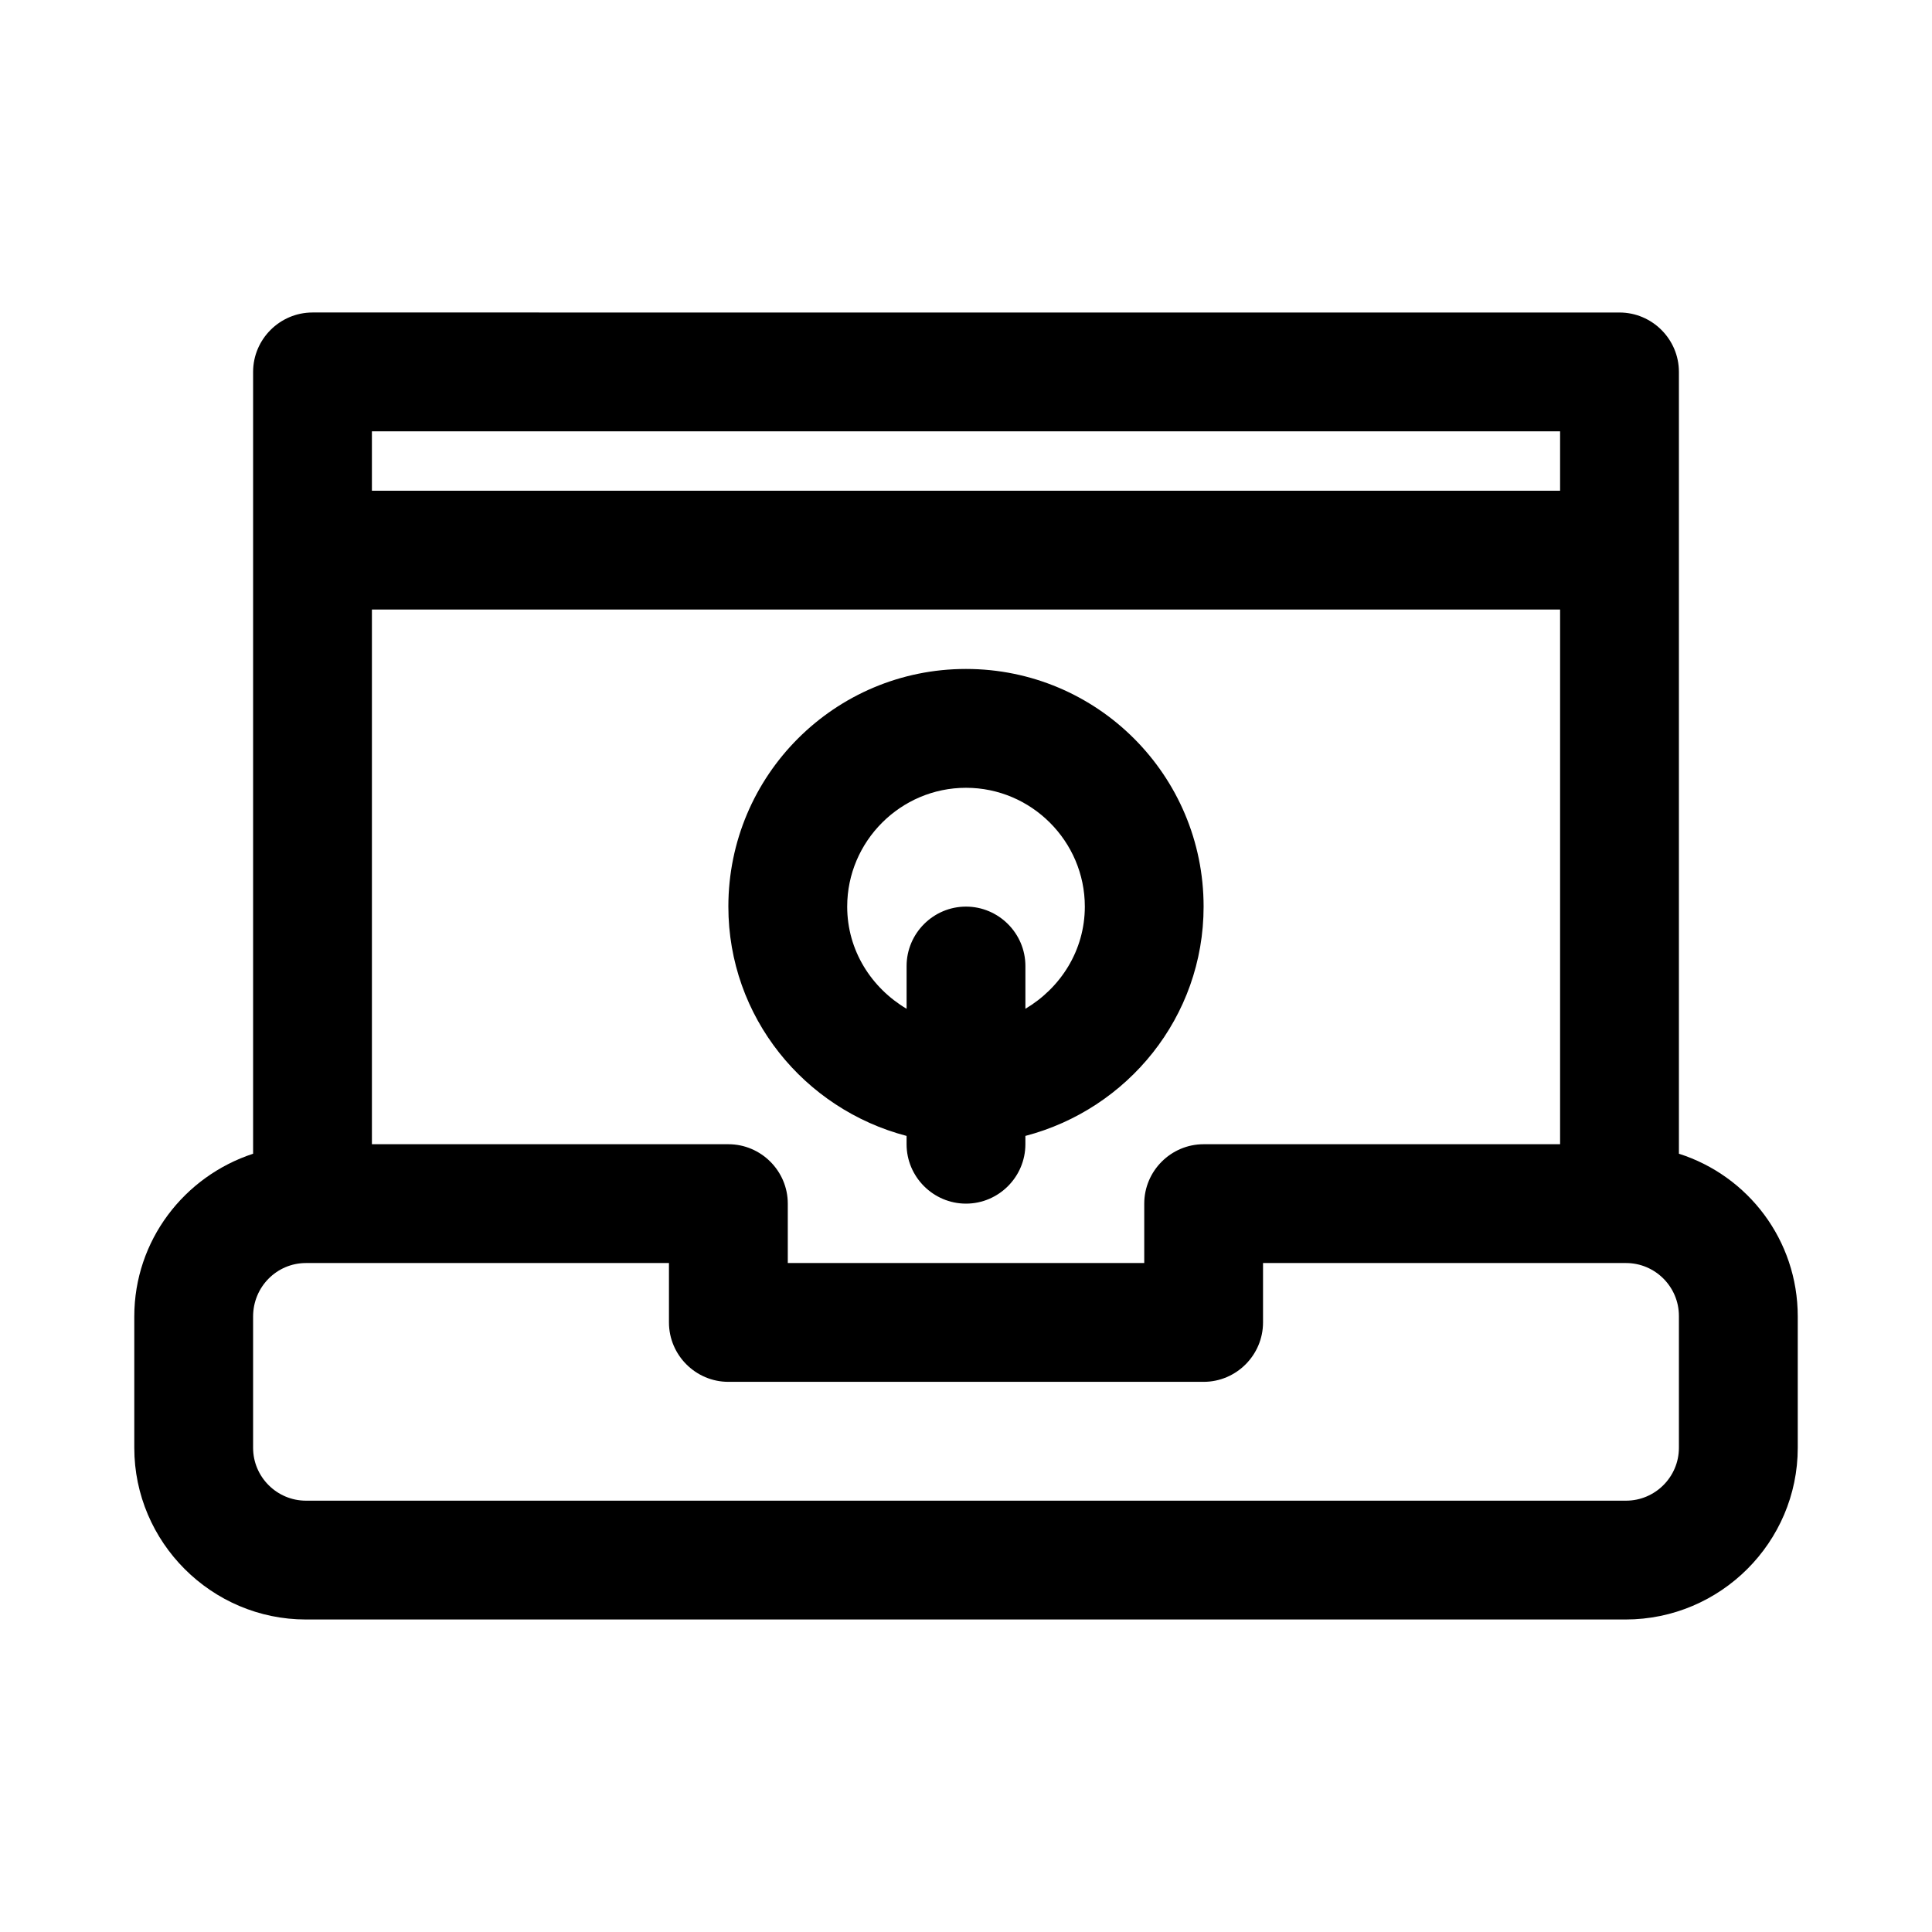 <?xml version="1.0" encoding="UTF-8"?>
<!-- Uploaded to: SVG Find, www.svgrepo.com, Generator: SVG Find Mixer Tools -->
<svg fill="#000000" width="800px" height="800px" version="1.1" viewBox="144 144 512 512" xmlns="http://www.w3.org/2000/svg">
 <g>
  <path d="m588.93 449.75v-207.19c0-8.66-7.086-15.742-15.742-15.742l-346.37-0.004c-8.656 0-15.742 7.086-15.742 15.746v207.19c-18.262 5.984-31.488 22.984-31.488 43.141v34.793c0 25.031 20.469 45.5 45.5 45.5h349.68c25.191 0 45.656-20.469 45.656-45.5v-34.793c0-20.312-13.223-37.316-31.488-43.141zm-125.95-2.519c-8.66 0-15.742 7.086-15.742 15.742v15.742h-94.465v-15.742c0-8.66-7.086-15.742-15.742-15.742h-94.469v-141.7h314.88v141.7zm94.461-188.93v15.742l-314.88 0.004v-15.746zm31.488 269.38c0 7.715-6.297 14.012-14.012 14.012h-349.83c-7.715 0-14.012-6.297-14.012-14.012v-34.793c0-7.875 6.297-14.172 14.012-14.172h96.195v15.742c0 8.66 7.086 15.742 15.742 15.742h125.95c8.66 0 15.742-7.086 15.742-15.742v-15.742h96.195c7.719 0 14.016 6.297 14.016 14.012z"/>
  <path d="m400 321.28c-34.793 0-62.977 28.184-62.977 62.977 0 29.285 20.152 53.688 47.23 60.773v2.203c0 8.66 7.086 15.742 15.742 15.742 8.66 0 15.742-7.086 15.742-15.742v-2.203c27.078-7.086 47.23-31.488 47.23-60.773 0.008-34.793-28.176-62.977-62.969-62.977zm15.742 90.059v-11.336c0-8.66-7.086-15.742-15.742-15.742-8.66 0-15.742 7.086-15.742 15.742v11.336c-9.289-5.512-15.742-15.43-15.742-27.078 0-17.32 14.168-31.488 31.488-31.488 17.32 0 31.488 14.168 31.488 31.488-0.004 11.648-6.461 21.566-15.75 27.078z"/>
 </g>
</svg>